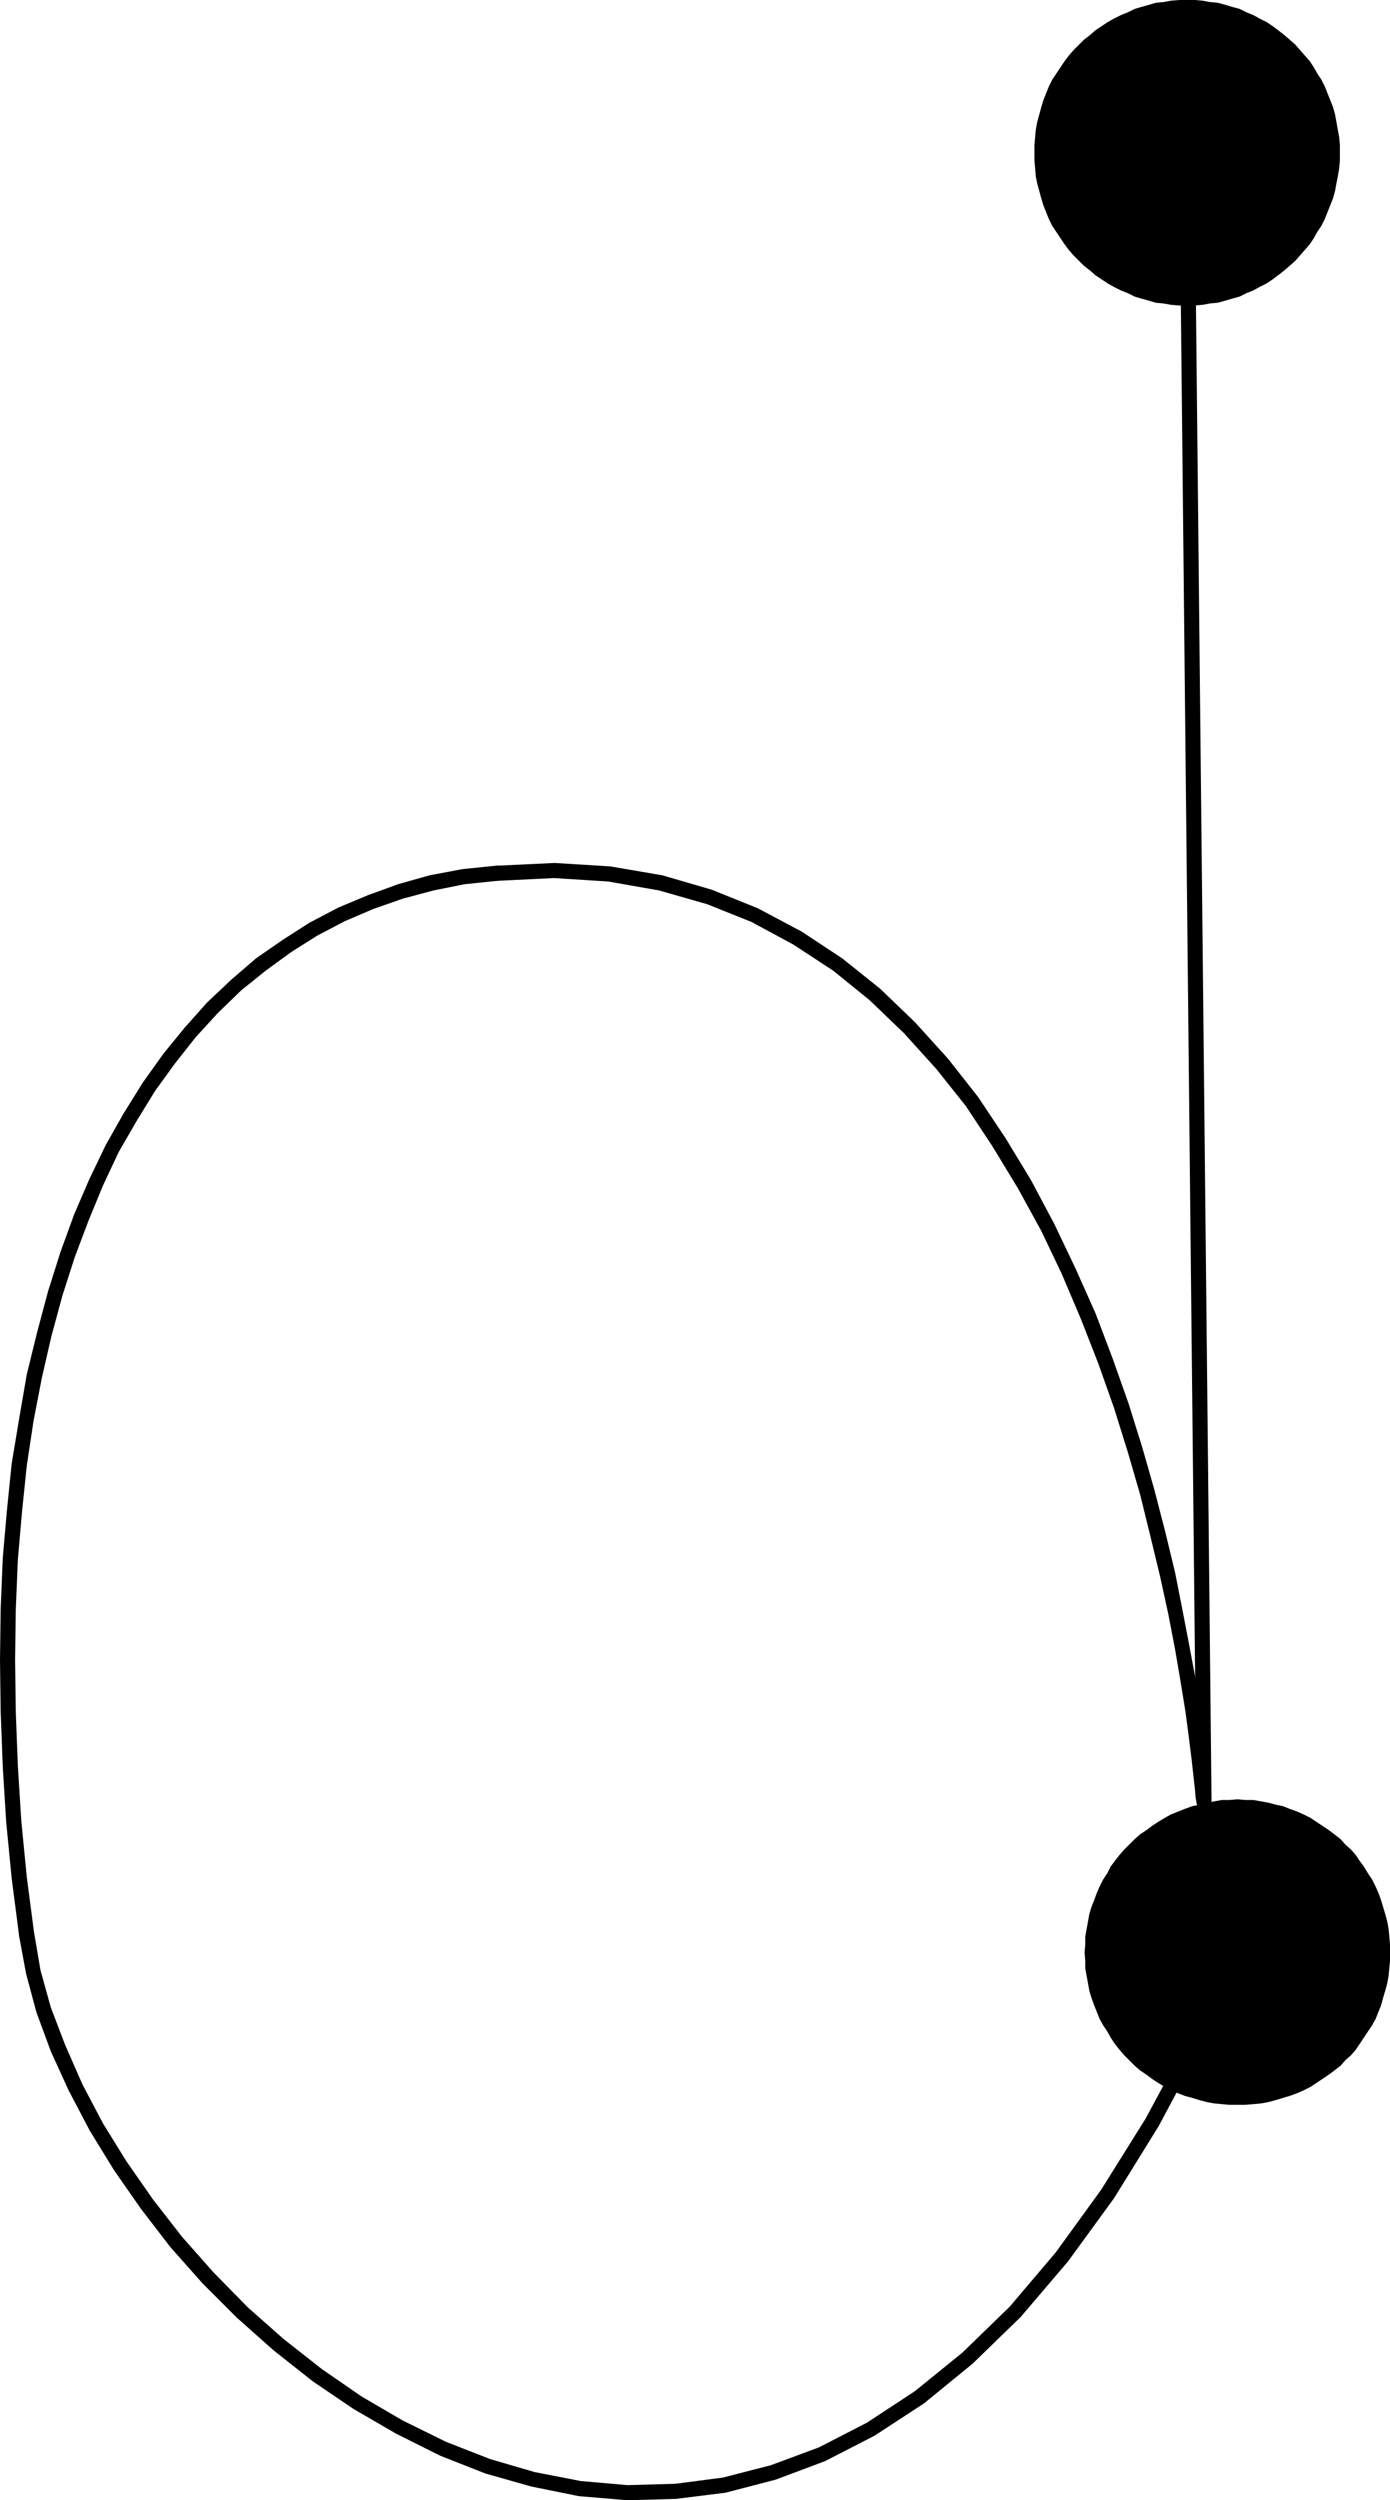 <?xml version="1.0" encoding="UTF-8" standalone="no"?>
<svg
   version="1.0"
   width="86.594mm"
   height="155.711mm"
   id="svg6"
   sodipodi:docname="Dot-to-Dot D2.wmf"
   xmlns:inkscape="http://www.inkscape.org/namespaces/inkscape"
   xmlns:sodipodi="http://sodipodi.sourceforge.net/DTD/sodipodi-0.dtd"
   xmlns="http://www.w3.org/2000/svg"
   xmlns:svg="http://www.w3.org/2000/svg">
  <sodipodi:namedview
     id="namedview6"
     pagecolor="#ffffff"
     bordercolor="#000000"
     borderopacity="0.25"
     inkscape:showpageshadow="2"
     inkscape:pageopacity="0.0"
     inkscape:pagecheckerboard="0"
     inkscape:deskcolor="#d1d1d1"
     inkscape:document-units="mm" />
  <defs
     id="defs1">
    <pattern
       id="WMFhbasepattern"
       patternUnits="userSpaceOnUse"
       width="6"
       height="6"
       x="0"
       y="0" />
  </defs>
  <path
     style="fill:#000000;fill-opacity:1;fill-rule:evenodd;stroke:none"
     d="m 281.222,36.035 v -0.485 l -0.162,-0.485 -0.323,-0.323 -0.323,-0.323 -0.485,-0.162 h -0.485 -0.485 l -0.323,0.162 -0.485,0.323 -0.162,0.323 -0.323,0.485 v 0.485 l 4.041,387.98 v 0.323 l 0.162,0.485 0.323,0.323 0.323,0.323 0.485,0.162 0.485,0.162 0.485,-0.162 0.323,-0.162 0.485,-0.323 0.162,-0.323 0.162,-0.485 0.162,-0.323 z"
     id="path1" />
  <path
     style="fill:#000000;fill-opacity:1;fill-rule:evenodd;stroke:none"
     d="m 283.484,422.076 -0.485,0.162 -0.485,0.162 -0.323,0.323 -0.323,0.323 -0.162,0.485 v 0.485 0.323 l 0.162,0.485 0.323,0.323 0.323,0.323 0.485,0.162 0.485,0.162 1.778,-2.101 -0.162,-0.646 -0.162,-1.939 -0.808,-7.433 -0.646,-5.171 -0.808,-6.14 -1.131,-6.948 -1.455,-7.756 -1.616,-8.403 -1.778,-9.049 -2.263,-9.372 -2.586,-10.019 -2.909,-10.18 -3.232,-10.342 -3.717,-10.503 -4.041,-10.665 -4.687,-10.503 -5.01,-10.503 -5.495,-10.342 -5.98,-9.857 -6.465,-9.695 -7.111,-9.049 -7.758,-8.564 -8.243,-7.918 -8.889,-7.11 -9.536,-6.302 -10.344,-5.494 -10.829,-4.363 -11.637,-3.393 -12.283,-2.101 -13.091,-0.808 -13.576,0.646 h -0.162 l -0.323,0.162 -0.485,0.162 -0.323,0.323 -0.323,0.323 -0.162,0.485 v 0.485 l 0.162,0.323 0.162,0.485 0.323,0.323 0.323,0.323 0.485,0.162 h 0.485 v 0 l 13.253,-0.646 12.768,0.808 11.96,2.101 11.314,3.232 10.505,4.201 9.859,5.333 9.374,6.14 8.566,6.948 8.081,7.756 7.596,8.403 6.95,8.726 6.303,9.534 5.98,9.857 5.495,10.019 4.849,10.18 4.525,10.665 4.041,10.342 3.717,10.503 3.232,10.342 2.909,10.019 2.424,9.857 2.263,9.372 1.939,8.888 1.616,8.403 1.293,7.595 1.131,6.948 0.808,6.14 0.646,5.171 0.808,7.272 0.162,1.939 0.162,0.808 z"
     id="path2" />
  <path
     style="fill:#000000;fill-opacity:1;fill-rule:evenodd;stroke:none"
     d="m 117.176,207.321 0.485,-0.162 0.323,-0.162 0.485,-0.323 0.162,-0.323 0.162,-0.485 v -0.485 l -0.162,-0.485 -0.162,-0.485 -0.323,-0.323 -0.323,-0.162 -0.485,-0.162 h -0.485 v 0 l -7.919,0.808 -7.758,1.454 -7.435,2.101 -7.111,2.585 -6.95,2.909 -6.788,3.555 -6.303,4.04 -6.303,4.363 -5.818,5.009 -5.657,5.332 -5.334,5.979 -5.01,6.14 -4.849,6.787 -4.525,7.272 -4.202,7.433 -3.879,8.08 -3.556,8.241 -3.232,8.888 -2.909,9.211 -2.586,9.695 -2.424,9.857 L 4.525,333.847 2.748,344.512 1.616,355.662 0.646,366.812 0.162,378.608 0,390.727 l 0.162,12.281 0.485,12.766 0.808,13.089 1.293,13.25 1.778,13.735 v 0 l 0.162,0.485 0.162,0.323 0.323,0.323 0.485,0.323 h 0.485 0.323 0.485 l 0.485,-0.323 0.323,-0.323 0.162,-0.323 0.162,-0.485 v -0.485 0 L 6.303,441.79 5.01,428.54 4.202,415.612 3.717,403.008 3.556,390.727 3.717,378.77 4.202,367.135 l 0.97,-11.15 1.131,-10.988 1.616,-10.665 1.939,-10.019 2.263,-9.857 2.586,-9.534 2.909,-9.049 3.232,-8.564 3.394,-8.241 3.717,-7.918 4.202,-7.272 4.364,-7.11 4.687,-6.464 4.849,-6.14 5.172,-5.656 5.495,-5.333 5.818,-4.686 5.98,-4.363 6.142,-3.878 6.465,-3.393 6.788,-2.909 6.95,-2.424 7.273,-1.939 7.273,-1.454 z"
     id="path3" />
  <path
     style="fill:#000000;fill-opacity:1;fill-rule:evenodd;stroke:none"
     d="M 8.081,455.364 7.919,454.879 7.758,454.556 7.273,454.233 6.95,453.909 6.465,453.748 h -0.485 l -0.323,0.162 -0.485,0.323 -0.323,0.323 -0.162,0.323 -0.162,0.485 v 0.485 0 l 1.616,8.726 2.424,9.049 3.394,9.211 4.202,9.211 5.01,9.534 5.657,9.211 6.303,9.049 6.95,9.049 7.596,8.564 8.081,8.08 8.728,7.756 9.212,7.272 9.536,6.464 10.021,5.817 10.344,5.171 10.667,4.201 10.829,3.07 11.152,2.262 11.475,0.97 11.475,-0.323 11.637,-1.454 11.798,-3.07 11.637,-4.363 11.637,-5.979 11.637,-7.595 11.475,-9.372 11.314,-10.988 11.152,-13.089 10.829,-14.866 10.505,-16.967 10.182,-19.068 10.021,-21.007 v 0 l 0.162,-0.485 v -0.485 l -0.162,-0.485 -0.162,-0.323 -0.323,-0.485 -0.485,-0.162 -0.485,-0.162 h -0.485 l -0.323,0.162 -0.485,0.162 -0.323,0.323 -0.162,0.485 v -0.162 l -9.859,21.007 -10.182,18.906 -10.505,16.805 -10.667,14.705 -10.829,12.766 -11.152,10.827 -11.152,9.049 -11.314,7.433 -11.314,5.817 -11.314,4.201 -11.314,2.909 -11.152,1.454 -11.314,0.323 -10.99,-0.97 -10.829,-2.101 -10.505,-3.07 -10.344,-4.04 -10.182,-5.009 -9.697,-5.656 -9.374,-6.464 -9.051,-7.11 -8.404,-7.433 -8.081,-8.241 -7.435,-8.403 -6.788,-8.726 -6.303,-9.049 -5.495,-8.888 -4.849,-9.211 -4.041,-9.211 -3.394,-8.888 -2.424,-8.726 -1.455,-8.564 z"
     id="path4" />
  <path
     style="fill:#000000;fill-opacity:1;fill-rule:evenodd;stroke:none"
     d="m 279.444,71.908 h 1.939 l 1.778,-0.162 1.778,-0.323 1.778,-0.162 1.778,-0.485 1.616,-0.485 1.778,-0.485 1.616,-0.808 1.616,-0.646 1.455,-0.808 1.616,-0.808 1.455,-0.97 1.293,-0.97 1.455,-1.131 1.293,-1.131 1.293,-1.131 1.131,-1.293 1.131,-1.293 1.131,-1.293 0.97,-1.454 0.808,-1.454 0.97,-1.454 0.808,-1.616 1.293,-3.232 0.646,-1.616 0.485,-1.778 0.323,-1.778 0.323,-1.616 0.323,-1.939 0.162,-1.778 v -1.778 -1.939 l -0.162,-1.778 -0.323,-1.778 -0.323,-1.778 -0.323,-1.778 -0.485,-1.778 -0.646,-1.616 -0.646,-1.616 -0.646,-1.616 -0.808,-1.616 -0.97,-1.454 -0.808,-1.454 -0.97,-1.454 -1.131,-1.293 -1.131,-1.293 -1.131,-1.293 L 303.687,9.372 302.394,8.241 300.94,7.11 299.647,6.14 298.192,5.171 296.576,4.363 295.121,3.555 293.505,2.909 291.889,2.101 290.111,1.616 288.495,1.131 286.717,0.646 284.939,0.485 283.161,0.162 281.383,0 h -1.939 -1.778 l -1.939,0.162 -1.778,0.323 -1.778,0.162 -1.616,0.485 -1.778,0.485 -1.616,0.485 -1.616,0.808 -1.616,0.646 -1.616,0.808 -1.455,0.808 -1.455,0.97 -1.455,0.97 -1.293,1.131 -1.455,1.131 -1.131,1.131 -1.293,1.293 -1.131,1.293 -0.97,1.293 -0.97,1.454 -0.97,1.454 -0.97,1.454 -0.808,1.616 -0.646,1.616 -0.646,1.616 -0.485,1.616 -0.485,1.778 -0.485,1.778 -0.323,1.778 -0.162,1.778 -0.162,1.778 v 1.939 1.778 l 0.162,1.778 0.162,1.939 0.323,1.616 0.485,1.778 0.485,1.778 0.485,1.616 1.293,3.232 0.808,1.616 0.97,1.454 0.97,1.454 0.97,1.454 0.97,1.293 1.131,1.293 1.293,1.293 1.131,1.131 1.455,1.131 1.293,1.131 1.455,0.97 1.455,0.97 1.455,0.808 1.616,0.808 1.616,0.646 1.616,0.808 1.616,0.485 1.778,0.485 1.616,0.485 1.778,0.162 1.778,0.323 1.939,0.162 z"
     id="path5" />
  <path
     style="fill:#000000;fill-opacity:1;fill-rule:evenodd;stroke:none"
     d="m 291.404,495.438 h 1.778 l 1.939,-0.162 1.778,-0.162 1.778,-0.323 1.778,-0.485 1.616,-0.485 1.616,-0.485 1.778,-0.646 1.455,-0.646 1.616,-0.808 1.455,-0.97 1.455,-0.97 1.455,-0.97 1.293,-0.97 1.455,-1.131 1.131,-1.293 1.293,-1.131 1.131,-1.293 0.97,-1.454 0.97,-1.454 0.97,-1.454 0.97,-1.454 0.808,-1.454 1.293,-3.232 0.485,-1.778 0.485,-1.616 0.485,-1.778 0.323,-1.778 0.162,-1.778 0.162,-1.778 v -1.939 -1.778 l -0.162,-1.939 -0.162,-1.778 -0.323,-1.778 -0.485,-1.778 -0.485,-1.616 -0.485,-1.616 -0.646,-1.778 -0.646,-1.454 -0.808,-1.616 -0.97,-1.454 -0.97,-1.616 -0.97,-1.293 -0.97,-1.454 -1.131,-1.293 -1.293,-1.131 -1.131,-1.293 -1.455,-1.131 -1.293,-0.97 -1.455,-0.97 -1.455,-0.97 -1.455,-0.97 -1.616,-0.808 -1.455,-0.646 -1.778,-0.646 -1.616,-0.646 -1.616,-0.323 -1.778,-0.485 -1.778,-0.323 -1.778,-0.323 h -1.939 l -1.778,-0.162 -1.939,0.162 h -1.778 l -1.778,0.323 -1.778,0.323 -1.778,0.485 -1.616,0.323 -1.778,0.646 -1.616,0.646 -1.616,0.646 -1.455,0.808 -1.616,0.97 -1.455,0.97 -1.293,0.97 -1.455,0.97 -1.293,1.131 -1.293,1.293 -1.131,1.131 -1.131,1.293 -1.131,1.454 -0.97,1.293 -0.808,1.616 -0.97,1.454 -0.808,1.616 -0.646,1.454 -0.646,1.778 -0.646,1.616 -0.485,1.616 -0.323,1.778 -0.323,1.778 -0.323,1.778 v 1.939 l -0.162,1.778 0.162,1.939 v 1.778 l 0.323,1.778 0.323,1.778 0.323,1.778 0.485,1.616 0.646,1.778 1.293,3.232 0.808,1.454 0.97,1.454 0.808,1.454 0.97,1.454 1.131,1.454 1.131,1.293 1.131,1.131 1.293,1.293 1.293,1.131 1.455,0.97 1.293,0.97 1.455,0.97 1.616,0.97 1.455,0.808 1.616,0.646 1.616,0.646 1.778,0.485 1.616,0.485 1.778,0.485 1.778,0.323 1.778,0.162 1.778,0.162 z"
     id="path6" />
</svg>
